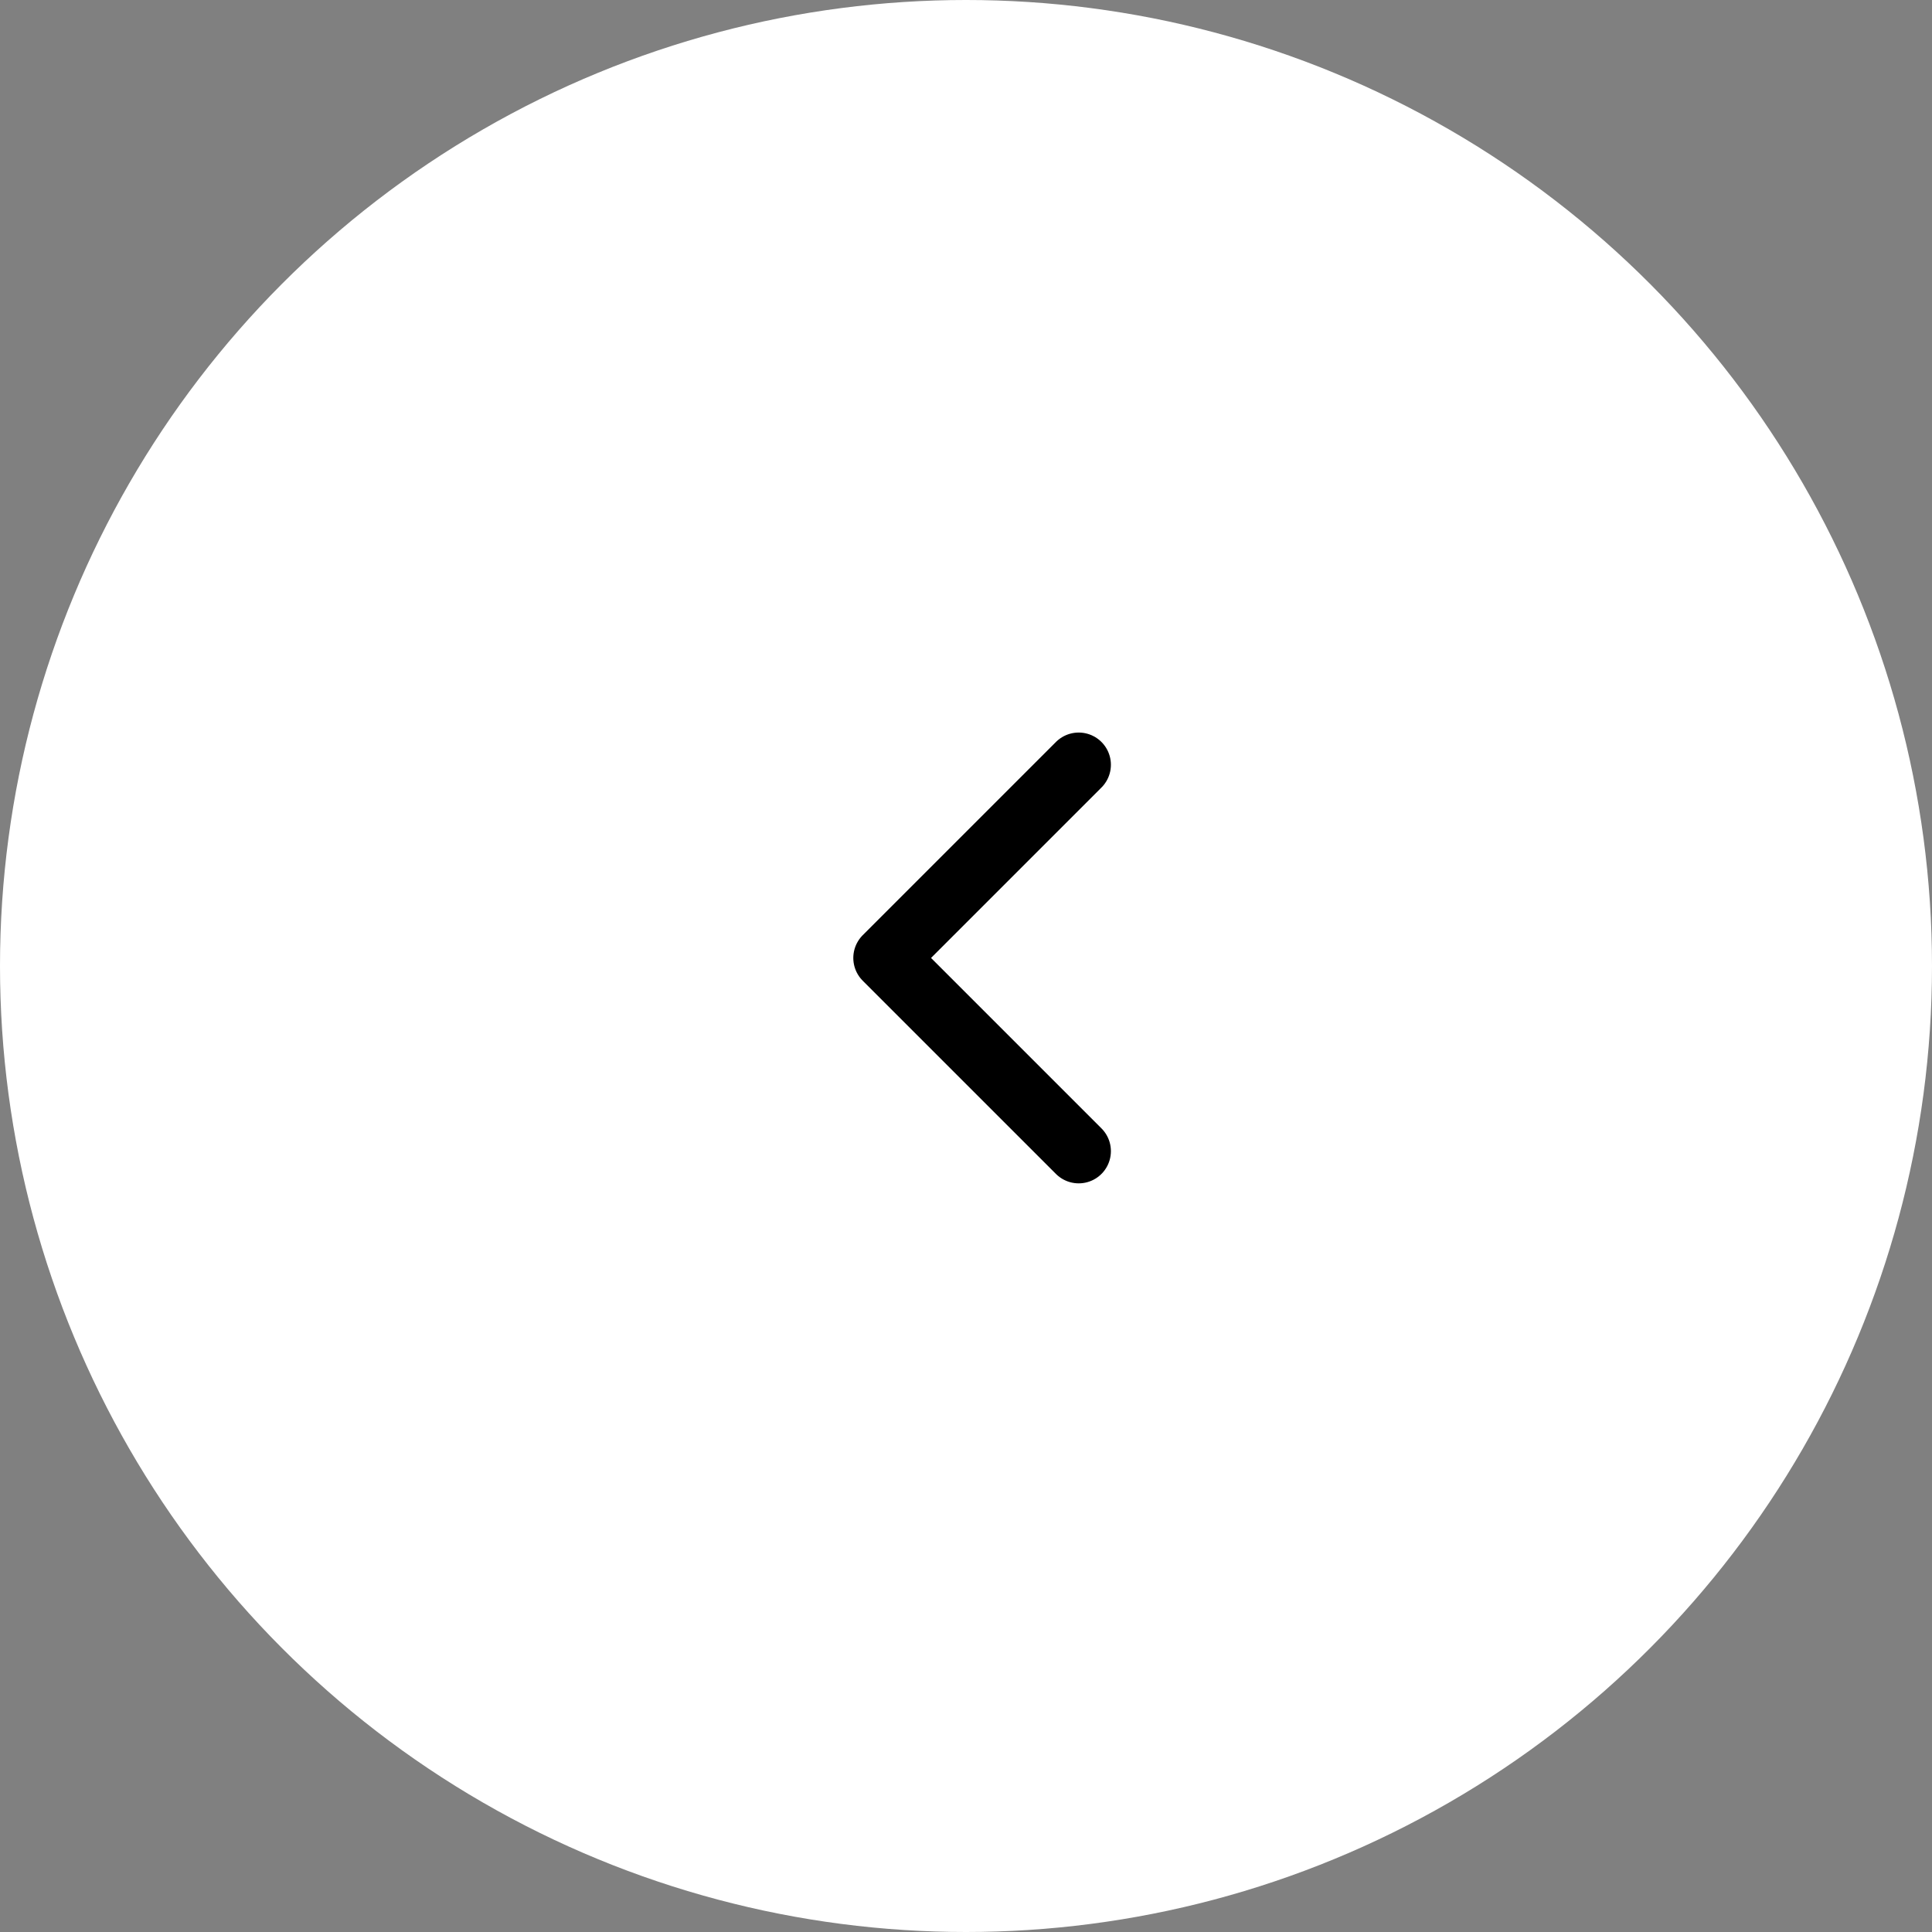 <svg width="48" height="48" viewBox="0 0 48 48" fill="none" xmlns="http://www.w3.org/2000/svg">
<rect x="0" y="0" width="48" height="48" fill="#808080" stroke="none"/>
<circle cx="24" cy="24" r="24" fill="white"/>
<path d="M26.8 28.6L22 23.8L26.8 19" stroke="black" stroke-width="1.6" stroke-linecap="round" stroke-linejoin="round"/>
</svg>
